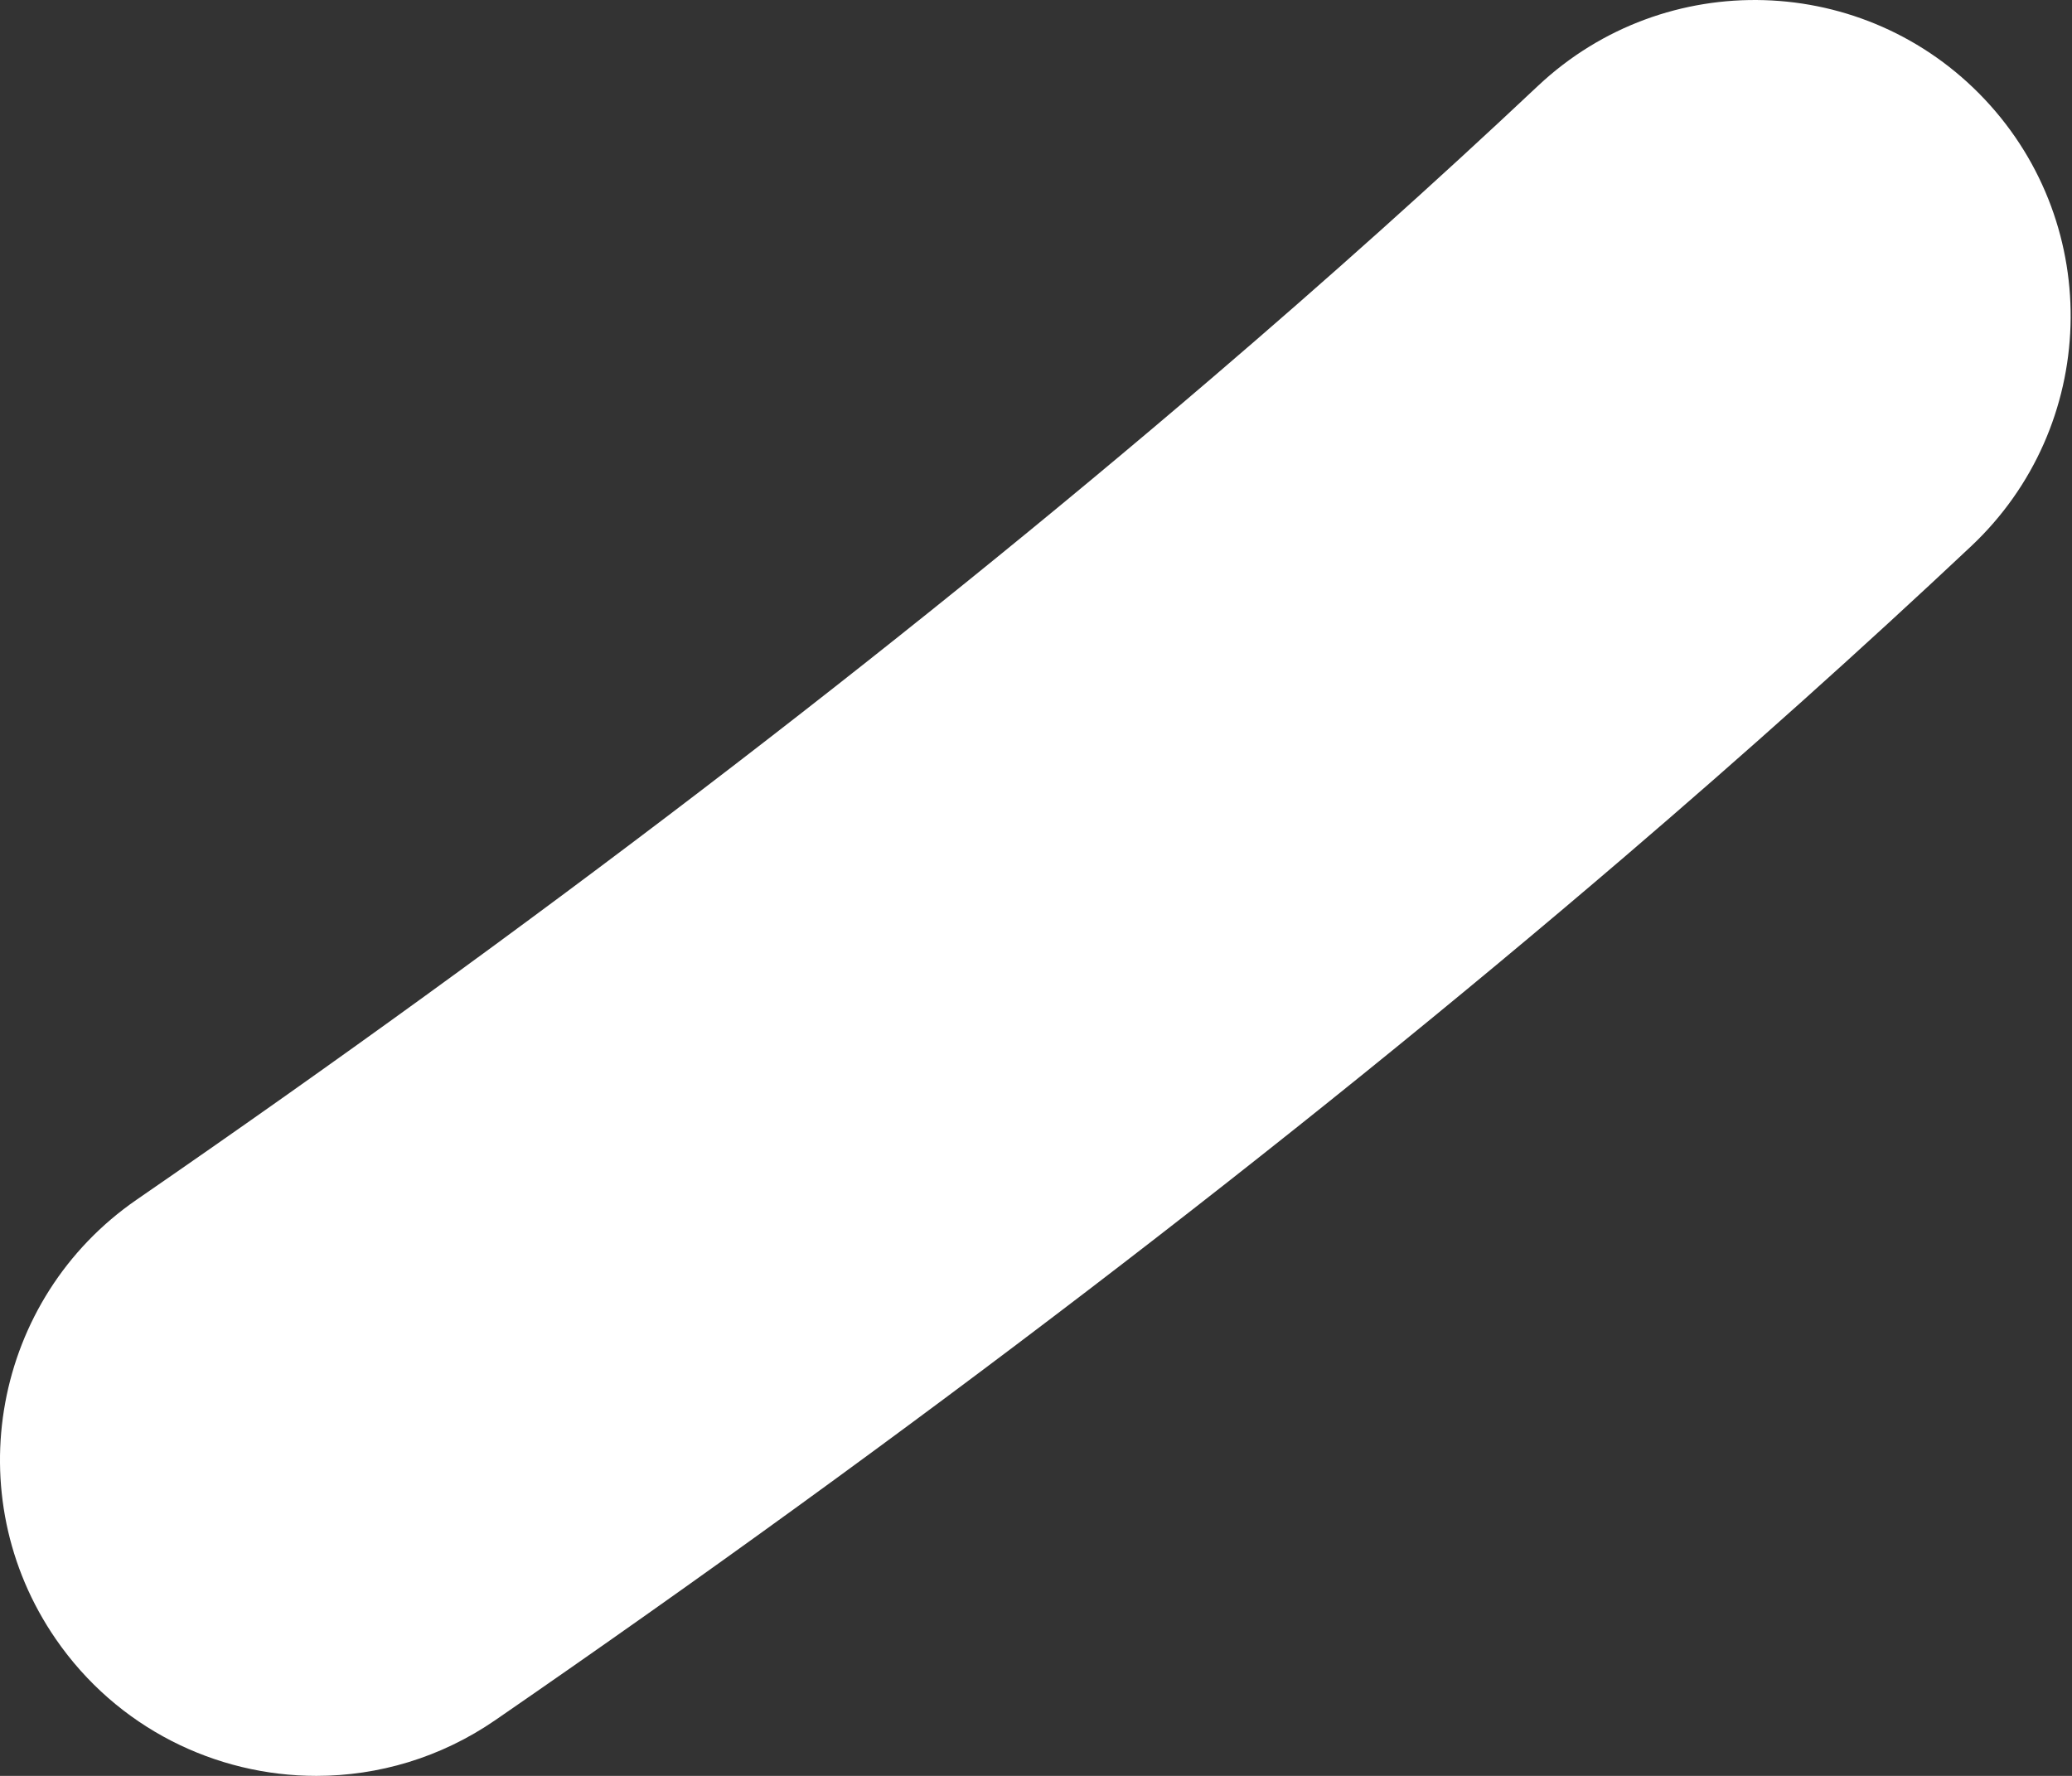 <?xml version="1.0" encoding="UTF-8"?> <svg xmlns="http://www.w3.org/2000/svg" width="28" height="24" viewBox="0 0 28 24" fill="none"><rect x="0" y="0" width="28" height="24" fill="#333333" stroke="none"/> <path d="M4.275 24C5.11 24 5.954 23.756 6.694 23.246C12.25 19.418 17.384 15.492 21.956 11.577C23.59 10.178 25.165 8.766 26.637 7.382C28.355 5.766 28.438 3.063 26.823 1.345C25.207 -0.373 22.505 -0.456 20.785 1.159C19.41 2.454 17.934 3.776 16.4 5.089C12.055 8.811 7.159 12.553 1.848 16.212C-0.094 17.55 -0.584 20.209 0.754 22.151C1.583 23.354 2.917 24 4.275 24Z" fill="white"></path> </svg> 